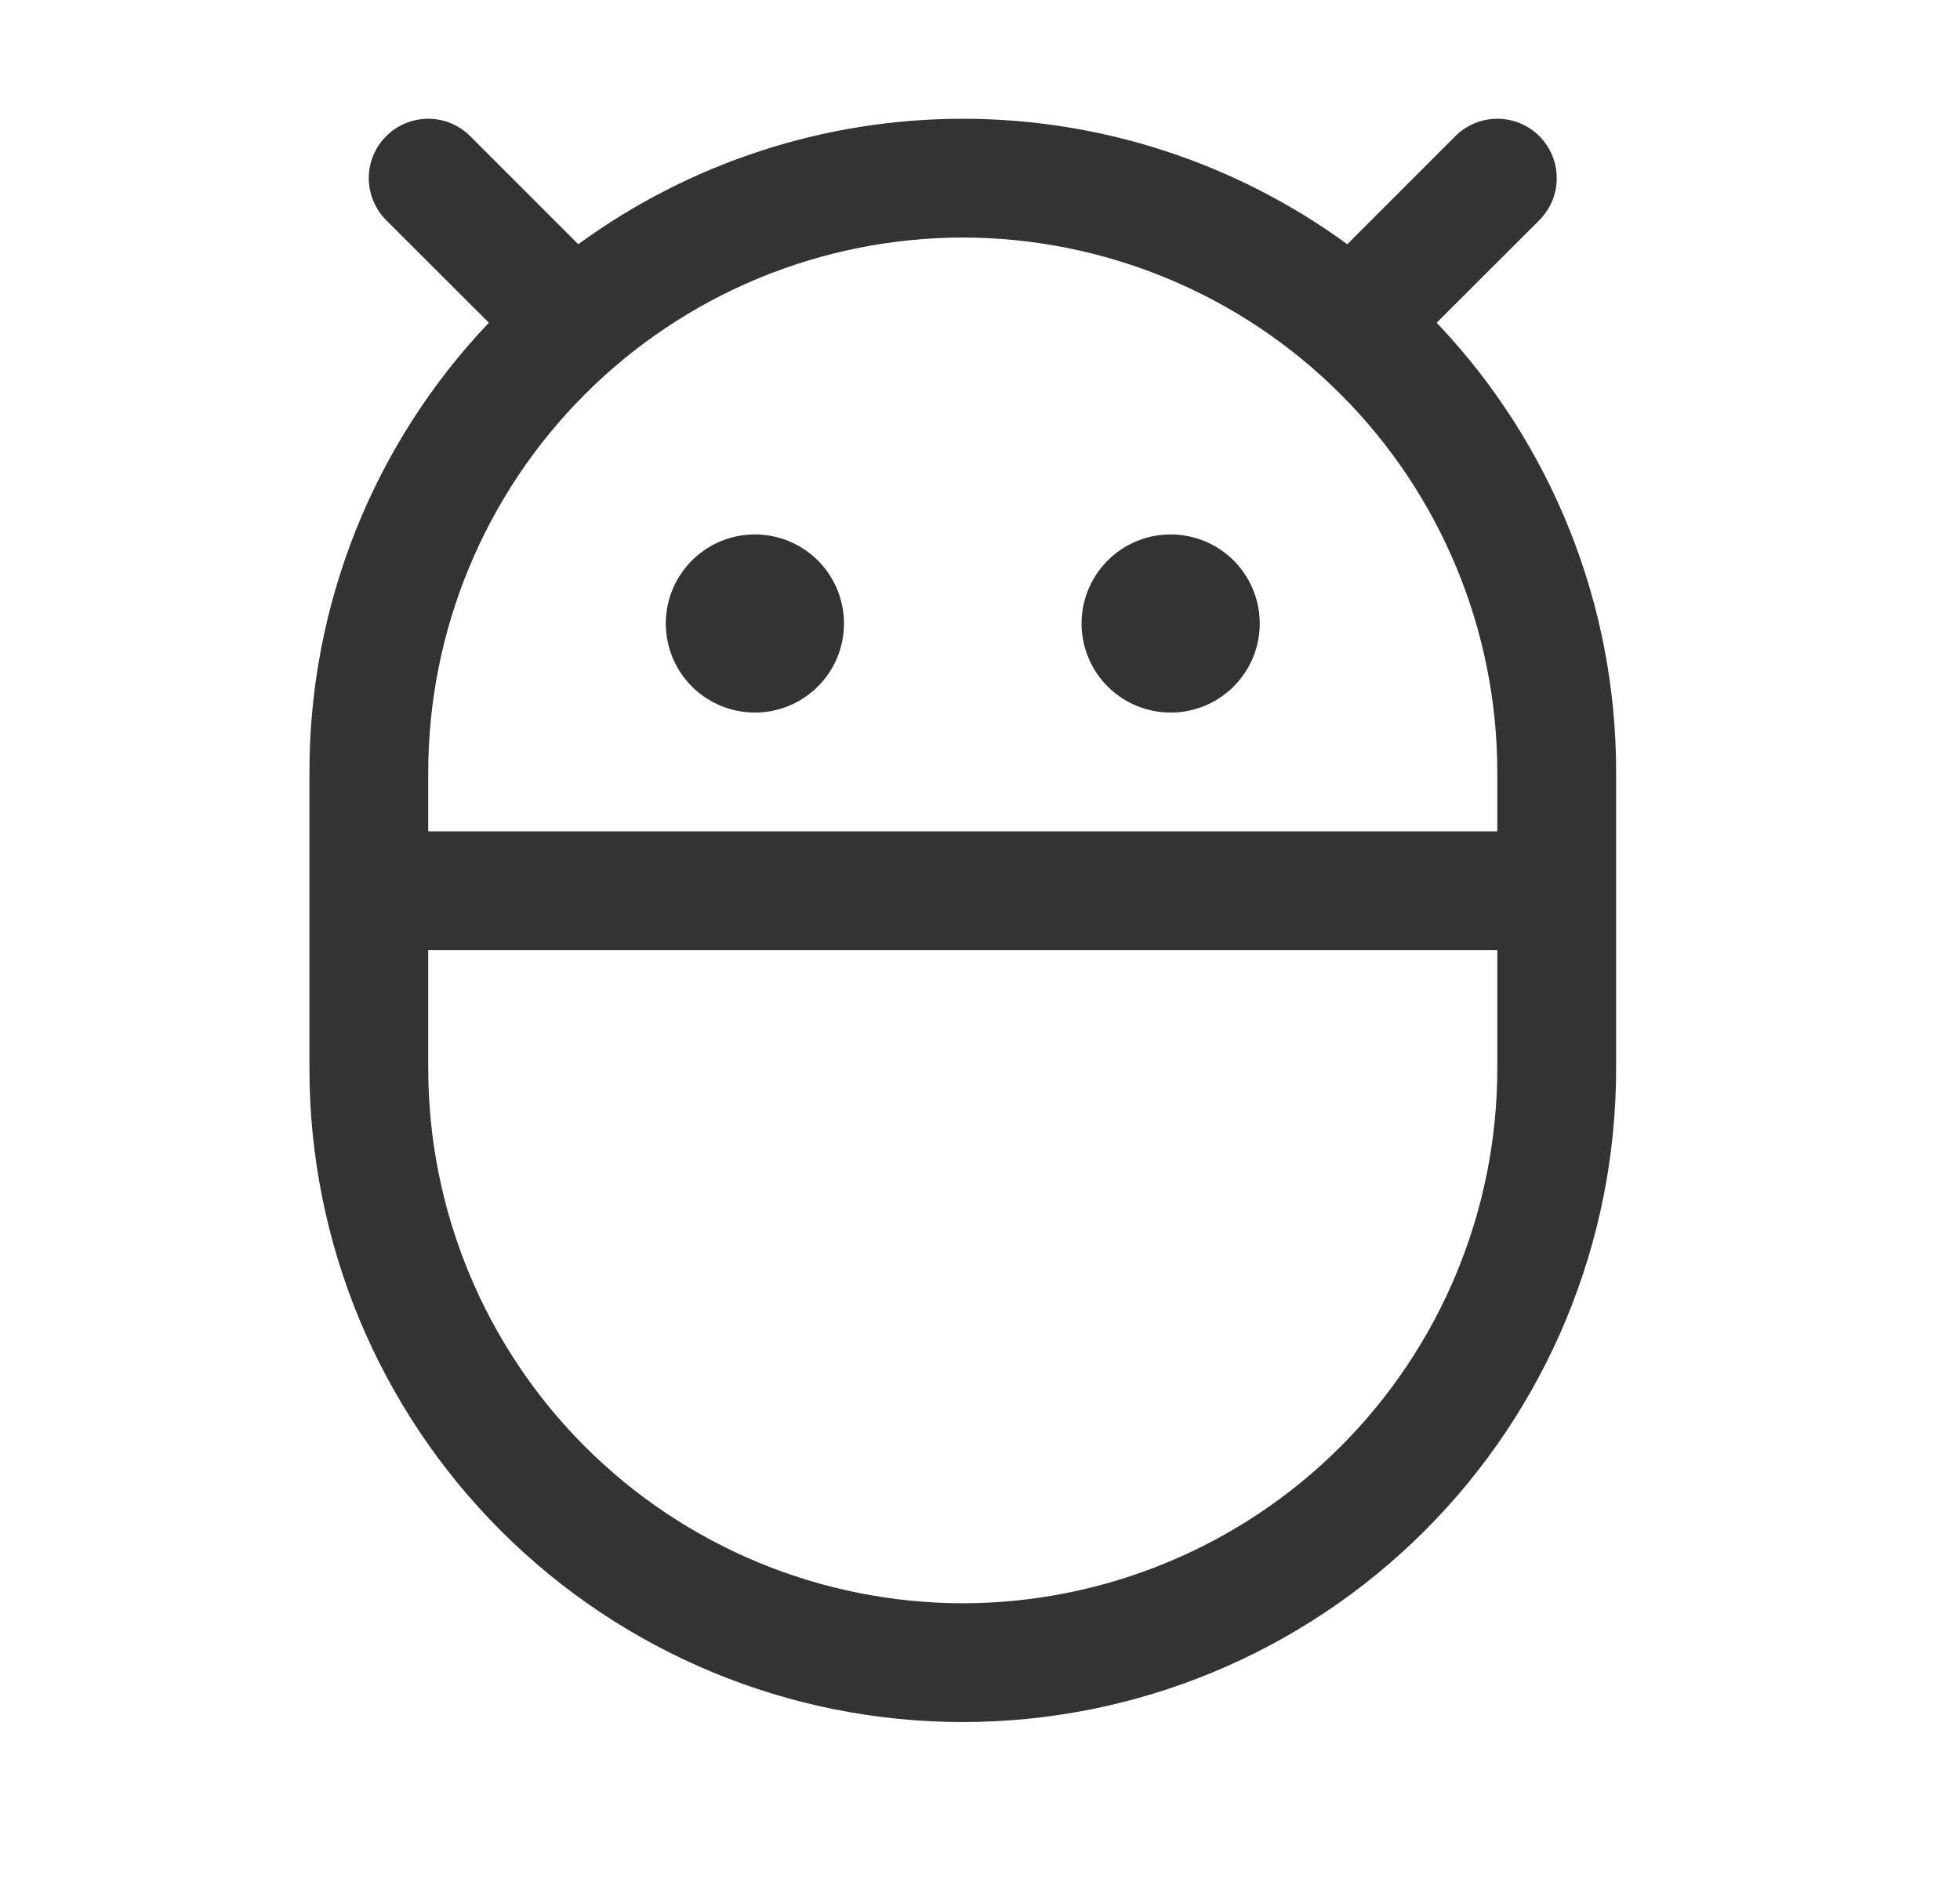 <svg width="33" height="32" viewBox="0 0 33 32" fill="none" xmlns="http://www.w3.org/2000/svg">
<path d="M24.189 5.435L25.918 3.708C26.01 3.615 26.084 3.504 26.134 3.383C26.185 3.262 26.21 3.131 26.21 3C26.21 2.869 26.185 2.739 26.134 2.617C26.084 2.496 26.01 2.385 25.918 2.293C25.825 2.2 25.714 2.126 25.593 2.076C25.471 2.025 25.341 2 25.21 2C25.079 2 24.948 2.025 24.827 2.076C24.706 2.126 24.595 2.2 24.503 2.293L22.684 4.113C20.804 2.74 18.537 2 16.21 2C13.883 2 11.616 2.74 9.736 4.113L7.917 2.293C7.73 2.105 7.475 2 7.21 2C6.945 2 6.69 2.105 6.502 2.293C6.315 2.48 6.209 2.735 6.209 3C6.209 3.265 6.315 3.52 6.502 3.708L8.231 5.435C6.29 7.475 5.208 10.184 5.21 13V18C5.21 20.917 6.369 23.715 8.432 25.778C10.495 27.841 13.293 29 16.21 29C19.127 29 21.925 27.841 23.988 25.778C26.051 23.715 27.21 20.917 27.21 18V13C27.212 10.184 26.13 7.475 24.189 5.435ZM16.21 4C18.596 4.003 20.884 4.952 22.571 6.639C24.258 8.326 25.207 10.614 25.21 13V14H7.21V13C7.213 10.614 8.162 8.326 9.849 6.639C11.536 4.952 13.824 4.003 16.21 4ZM16.21 27C13.824 26.997 11.536 26.048 9.849 24.361C8.162 22.674 7.213 20.386 7.21 18V16H25.21V18C25.207 20.386 24.258 22.674 22.571 24.361C20.884 26.048 18.596 26.997 16.21 27ZM18.21 10.5C18.21 10.203 18.298 9.913 18.463 9.667C18.628 9.42 18.862 9.228 19.136 9.114C19.41 9.001 19.712 8.971 20.003 9.029C20.294 9.087 20.561 9.23 20.771 9.439C20.98 9.649 21.123 9.916 21.181 10.207C21.239 10.498 21.209 10.8 21.096 11.074C20.982 11.348 20.79 11.582 20.543 11.747C20.297 11.912 20.007 12 19.71 12C19.312 12 18.931 11.842 18.649 11.561C18.368 11.279 18.21 10.898 18.21 10.5ZM11.21 10.5C11.21 10.203 11.298 9.913 11.463 9.667C11.628 9.42 11.862 9.228 12.136 9.114C12.41 9.001 12.712 8.971 13.003 9.029C13.294 9.087 13.561 9.23 13.771 9.439C13.98 9.649 14.123 9.916 14.181 10.207C14.239 10.498 14.209 10.8 14.096 11.074C13.982 11.348 13.79 11.582 13.543 11.747C13.297 11.912 13.007 12 12.71 12C12.312 12 11.931 11.842 11.649 11.561C11.368 11.279 11.21 10.898 11.21 10.5Z" fill="#333333"/>
</svg>
